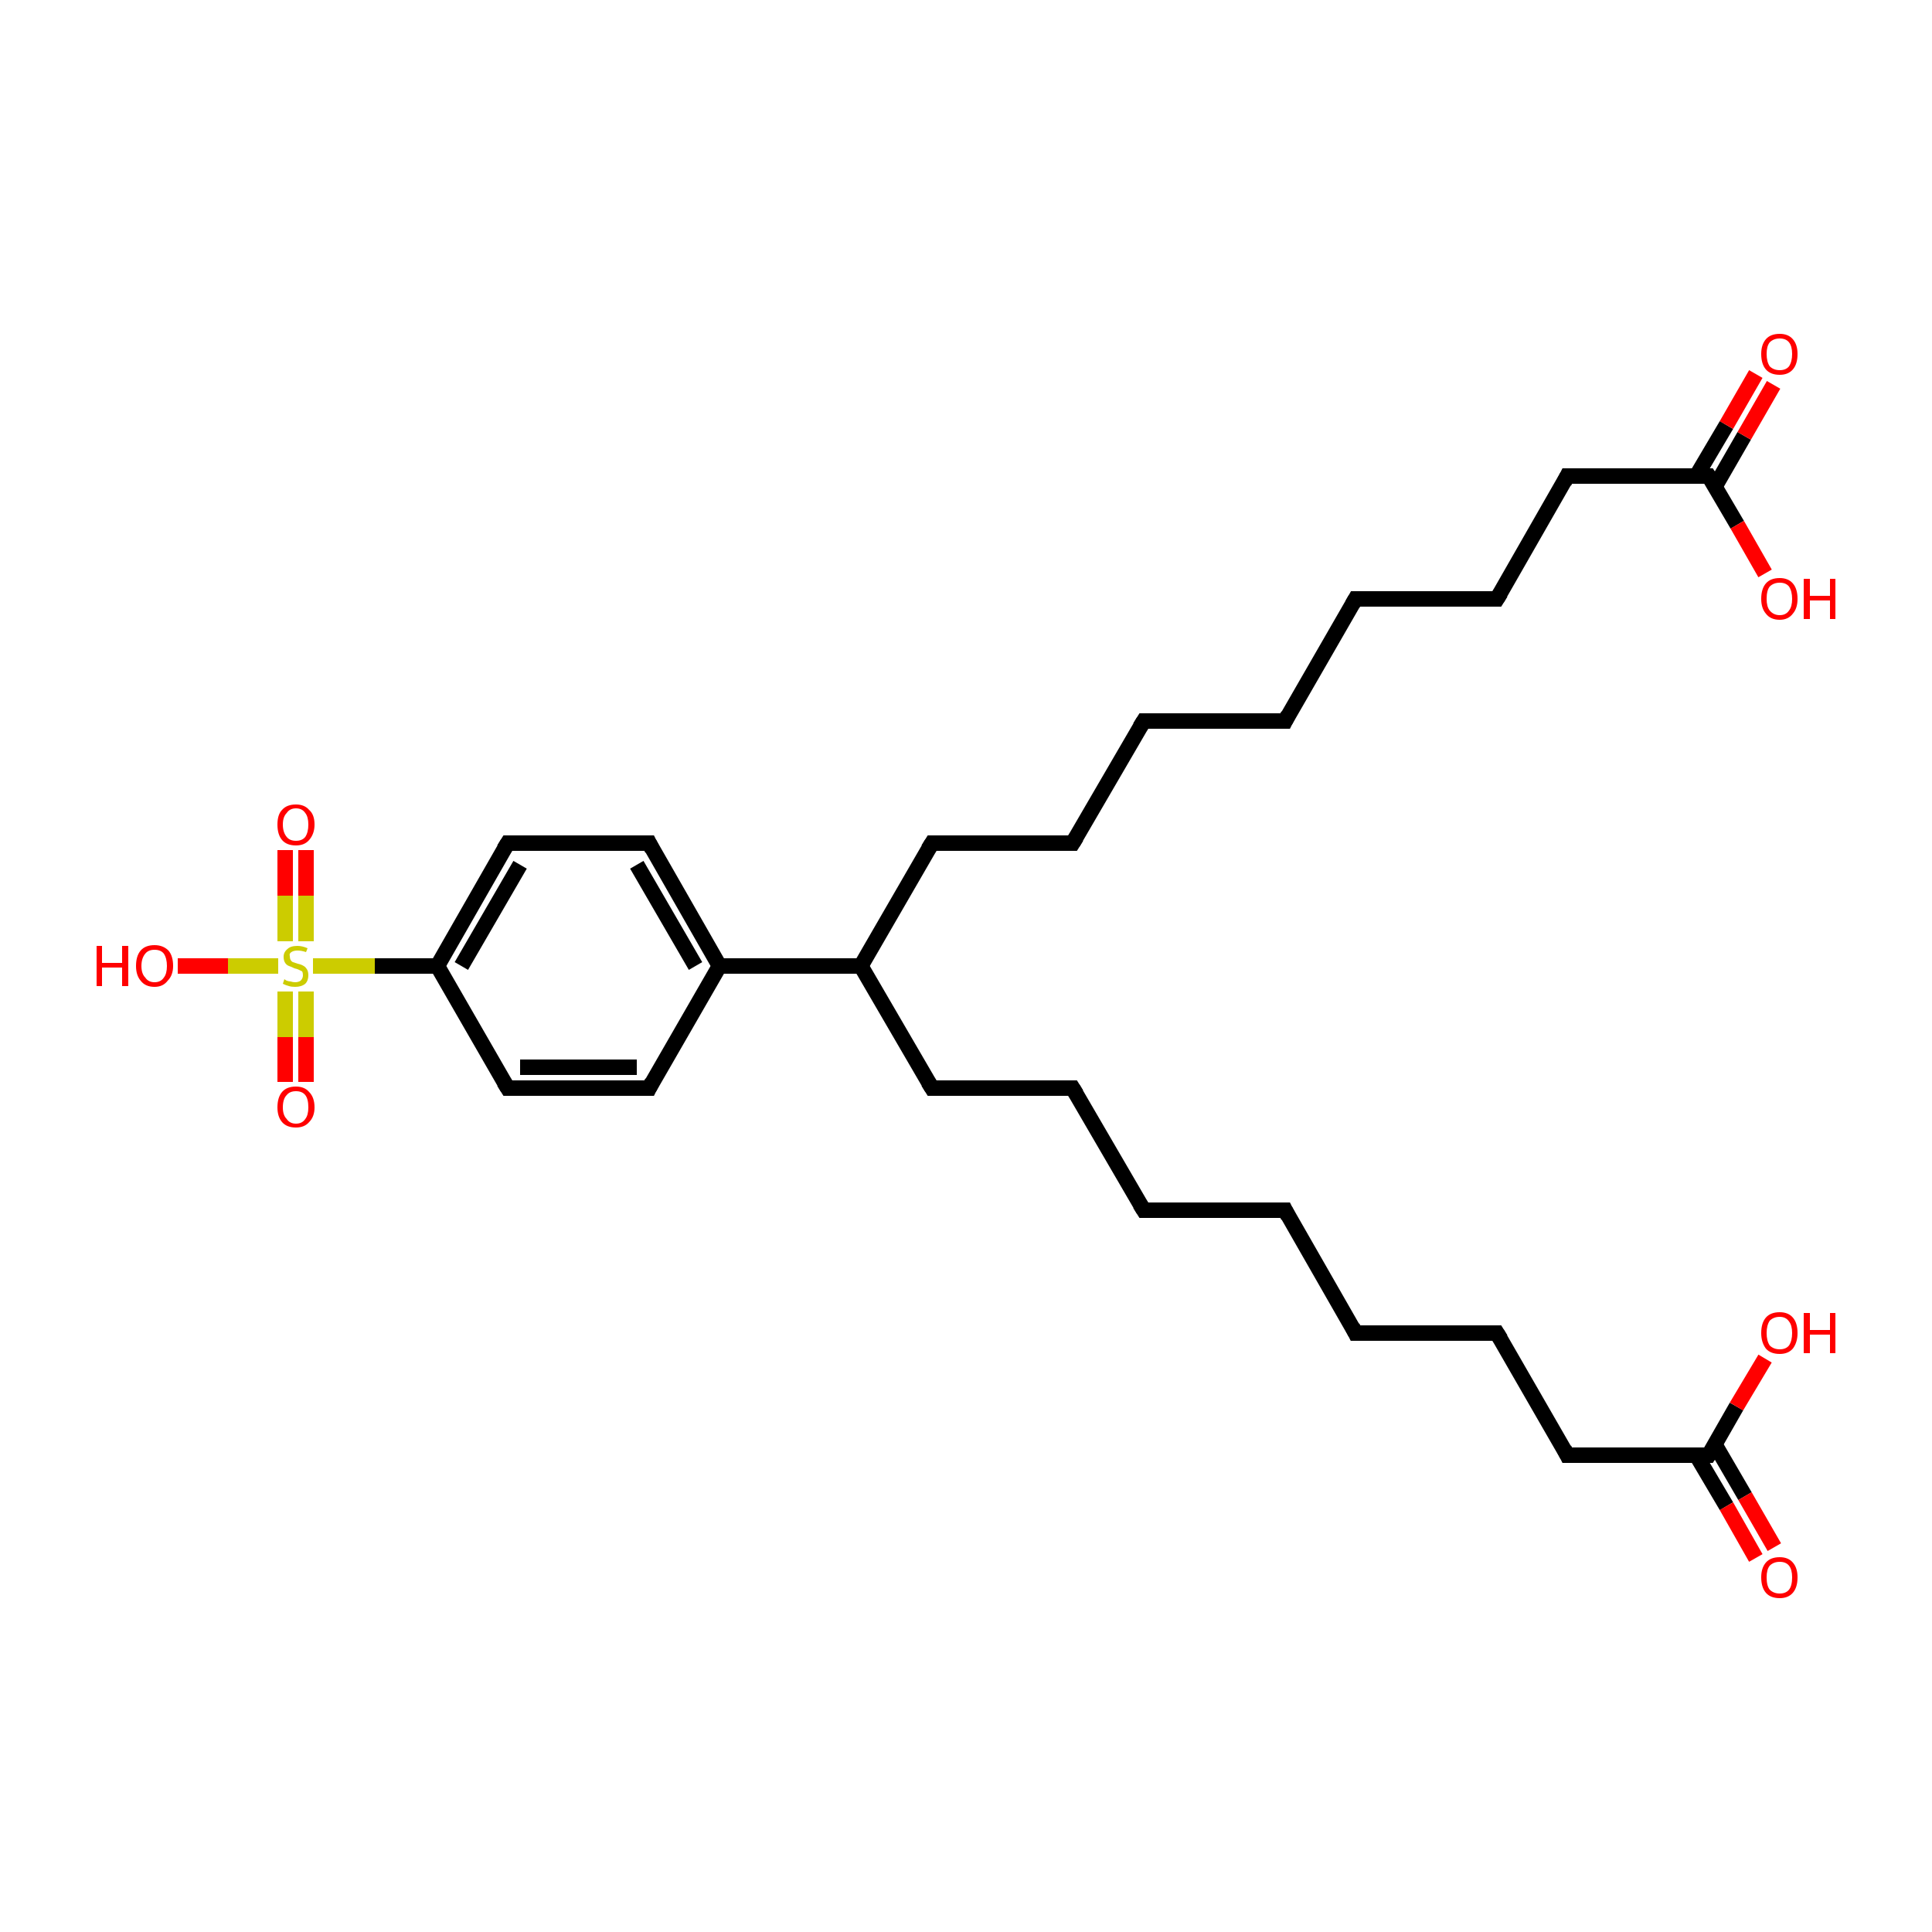 <?xml version='1.0' encoding='iso-8859-1'?>
<svg version='1.1' baseProfile='full'
              xmlns='http://www.w3.org/2000/svg'
                      xmlns:rdkit='http://www.rdkit.org/xml'
                      xmlns:xlink='http://www.w3.org/1999/xlink'
                  xml:space='preserve'
width='250px' height='250px' viewBox='0 0 250 250'>
<!-- END OF HEADER -->
<rect style='opacity:1.0;fill:#FFFFFF;stroke:none' width='250.0' height='250.0' x='0.0' y='0.0'> </rect>
<path class='bond-0 atom-0 atom-2' d='M 166.3,156.6 L 148.0,156.6' style='fill:none;fill-rule:evenodd;stroke:#000000;stroke-width:2.0px;stroke-linecap:butt;stroke-linejoin:miter;stroke-opacity:1' />
<path class='bond-1 atom-0 atom-4' d='M 166.3,156.6 L 175.4,172.5' style='fill:none;fill-rule:evenodd;stroke:#000000;stroke-width:2.0px;stroke-linecap:butt;stroke-linejoin:miter;stroke-opacity:1' />
<path class='bond-2 atom-1 atom-3' d='M 166.3,93.3 L 148.0,93.3' style='fill:none;fill-rule:evenodd;stroke:#000000;stroke-width:2.0px;stroke-linecap:butt;stroke-linejoin:miter;stroke-opacity:1' />
<path class='bond-3 atom-1 atom-5' d='M 166.3,93.3 L 175.4,77.5' style='fill:none;fill-rule:evenodd;stroke:#000000;stroke-width:2.0px;stroke-linecap:butt;stroke-linejoin:miter;stroke-opacity:1' />
<path class='bond-4 atom-2 atom-6' d='M 148.0,156.6 L 138.8,140.8' style='fill:none;fill-rule:evenodd;stroke:#000000;stroke-width:2.0px;stroke-linecap:butt;stroke-linejoin:miter;stroke-opacity:1' />
<path class='bond-5 atom-3 atom-7' d='M 148.0,93.3 L 138.8,109.1' style='fill:none;fill-rule:evenodd;stroke:#000000;stroke-width:2.0px;stroke-linecap:butt;stroke-linejoin:miter;stroke-opacity:1' />
<path class='bond-6 atom-4 atom-8' d='M 175.4,172.5 L 193.7,172.5' style='fill:none;fill-rule:evenodd;stroke:#000000;stroke-width:2.0px;stroke-linecap:butt;stroke-linejoin:miter;stroke-opacity:1' />
<path class='bond-7 atom-5 atom-9' d='M 175.4,77.5 L 193.7,77.5' style='fill:none;fill-rule:evenodd;stroke:#000000;stroke-width:2.0px;stroke-linecap:butt;stroke-linejoin:miter;stroke-opacity:1' />
<path class='bond-8 atom-6 atom-10' d='M 138.8,140.8 L 120.6,140.8' style='fill:none;fill-rule:evenodd;stroke:#000000;stroke-width:2.0px;stroke-linecap:butt;stroke-linejoin:miter;stroke-opacity:1' />
<path class='bond-9 atom-7 atom-11' d='M 138.8,109.1 L 120.6,109.1' style='fill:none;fill-rule:evenodd;stroke:#000000;stroke-width:2.0px;stroke-linecap:butt;stroke-linejoin:miter;stroke-opacity:1' />
<path class='bond-10 atom-8 atom-12' d='M 193.7,172.5 L 202.8,188.3' style='fill:none;fill-rule:evenodd;stroke:#000000;stroke-width:2.0px;stroke-linecap:butt;stroke-linejoin:miter;stroke-opacity:1' />
<path class='bond-11 atom-9 atom-13' d='M 193.7,77.5 L 202.8,61.6' style='fill:none;fill-rule:evenodd;stroke:#000000;stroke-width:2.0px;stroke-linecap:butt;stroke-linejoin:miter;stroke-opacity:1' />
<path class='bond-12 atom-10 atom-18' d='M 120.6,140.8 L 111.4,125.0' style='fill:none;fill-rule:evenodd;stroke:#000000;stroke-width:2.0px;stroke-linecap:butt;stroke-linejoin:miter;stroke-opacity:1' />
<path class='bond-13 atom-11 atom-18' d='M 120.6,109.1 L 111.4,125.0' style='fill:none;fill-rule:evenodd;stroke:#000000;stroke-width:2.0px;stroke-linecap:butt;stroke-linejoin:miter;stroke-opacity:1' />
<path class='bond-14 atom-12 atom-21' d='M 202.8,188.3 L 221.1,188.3' style='fill:none;fill-rule:evenodd;stroke:#000000;stroke-width:2.0px;stroke-linecap:butt;stroke-linejoin:miter;stroke-opacity:1' />
<path class='bond-15 atom-13 atom-22' d='M 202.8,61.6 L 221.1,61.6' style='fill:none;fill-rule:evenodd;stroke:#000000;stroke-width:2.0px;stroke-linecap:butt;stroke-linejoin:miter;stroke-opacity:1' />
<path class='bond-16 atom-14 atom-16' d='M 84.0,140.8 L 65.7,140.8' style='fill:none;fill-rule:evenodd;stroke:#000000;stroke-width:2.0px;stroke-linecap:butt;stroke-linejoin:miter;stroke-opacity:1' />
<path class='bond-16 atom-14 atom-16' d='M 82.4,138.1 L 67.3,138.1' style='fill:none;fill-rule:evenodd;stroke:#000000;stroke-width:2.0px;stroke-linecap:butt;stroke-linejoin:miter;stroke-opacity:1' />
<path class='bond-17 atom-14 atom-19' d='M 84.0,140.8 L 93.1,125.0' style='fill:none;fill-rule:evenodd;stroke:#000000;stroke-width:2.0px;stroke-linecap:butt;stroke-linejoin:miter;stroke-opacity:1' />
<path class='bond-18 atom-15 atom-17' d='M 84.0,109.1 L 65.7,109.1' style='fill:none;fill-rule:evenodd;stroke:#000000;stroke-width:2.0px;stroke-linecap:butt;stroke-linejoin:miter;stroke-opacity:1' />
<path class='bond-19 atom-15 atom-19' d='M 84.0,109.1 L 93.1,125.0' style='fill:none;fill-rule:evenodd;stroke:#000000;stroke-width:2.0px;stroke-linecap:butt;stroke-linejoin:miter;stroke-opacity:1' />
<path class='bond-19 atom-15 atom-19' d='M 82.4,111.9 L 90.0,125.0' style='fill:none;fill-rule:evenodd;stroke:#000000;stroke-width:2.0px;stroke-linecap:butt;stroke-linejoin:miter;stroke-opacity:1' />
<path class='bond-20 atom-16 atom-20' d='M 65.7,140.8 L 56.6,125.0' style='fill:none;fill-rule:evenodd;stroke:#000000;stroke-width:2.0px;stroke-linecap:butt;stroke-linejoin:miter;stroke-opacity:1' />
<path class='bond-21 atom-17 atom-20' d='M 65.7,109.1 L 56.6,125.0' style='fill:none;fill-rule:evenodd;stroke:#000000;stroke-width:2.0px;stroke-linecap:butt;stroke-linejoin:miter;stroke-opacity:1' />
<path class='bond-21 atom-17 atom-20' d='M 67.3,111.9 L 59.7,125.0' style='fill:none;fill-rule:evenodd;stroke:#000000;stroke-width:2.0px;stroke-linecap:butt;stroke-linejoin:miter;stroke-opacity:1' />
<path class='bond-22 atom-18 atom-19' d='M 111.4,125.0 L 93.1,125.0' style='fill:none;fill-rule:evenodd;stroke:#000000;stroke-width:2.0px;stroke-linecap:butt;stroke-linejoin:miter;stroke-opacity:1' />
<path class='bond-23 atom-20 atom-30' d='M 56.6,125.0 L 48.5,125.0' style='fill:none;fill-rule:evenodd;stroke:#000000;stroke-width:2.0px;stroke-linecap:butt;stroke-linejoin:miter;stroke-opacity:1' />
<path class='bond-23 atom-20 atom-30' d='M 48.5,125.0 L 40.5,125.0' style='fill:none;fill-rule:evenodd;stroke:#CCCC00;stroke-width:2.0px;stroke-linecap:butt;stroke-linejoin:miter;stroke-opacity:1' />
<path class='bond-24 atom-21 atom-23' d='M 219.5,188.3 L 223.4,194.9' style='fill:none;fill-rule:evenodd;stroke:#000000;stroke-width:2.0px;stroke-linecap:butt;stroke-linejoin:miter;stroke-opacity:1' />
<path class='bond-24 atom-21 atom-23' d='M 223.4,194.9 L 227.2,201.6' style='fill:none;fill-rule:evenodd;stroke:#FF0000;stroke-width:2.0px;stroke-linecap:butt;stroke-linejoin:miter;stroke-opacity:1' />
<path class='bond-24 atom-21 atom-23' d='M 221.9,186.9 L 225.8,193.6' style='fill:none;fill-rule:evenodd;stroke:#000000;stroke-width:2.0px;stroke-linecap:butt;stroke-linejoin:miter;stroke-opacity:1' />
<path class='bond-24 atom-21 atom-23' d='M 225.8,193.6 L 229.6,200.2' style='fill:none;fill-rule:evenodd;stroke:#FF0000;stroke-width:2.0px;stroke-linecap:butt;stroke-linejoin:miter;stroke-opacity:1' />
<path class='bond-25 atom-21 atom-24' d='M 221.1,188.3 L 224.7,182.0' style='fill:none;fill-rule:evenodd;stroke:#000000;stroke-width:2.0px;stroke-linecap:butt;stroke-linejoin:miter;stroke-opacity:1' />
<path class='bond-25 atom-21 atom-24' d='M 224.7,182.0 L 228.4,175.8' style='fill:none;fill-rule:evenodd;stroke:#FF0000;stroke-width:2.0px;stroke-linecap:butt;stroke-linejoin:miter;stroke-opacity:1' />
<path class='bond-26 atom-22 atom-25' d='M 221.9,63.0 L 225.7,56.4' style='fill:none;fill-rule:evenodd;stroke:#000000;stroke-width:2.0px;stroke-linecap:butt;stroke-linejoin:miter;stroke-opacity:1' />
<path class='bond-26 atom-22 atom-25' d='M 225.7,56.4 L 229.5,49.8' style='fill:none;fill-rule:evenodd;stroke:#FF0000;stroke-width:2.0px;stroke-linecap:butt;stroke-linejoin:miter;stroke-opacity:1' />
<path class='bond-26 atom-22 atom-25' d='M 219.5,61.6 L 223.4,55.0' style='fill:none;fill-rule:evenodd;stroke:#000000;stroke-width:2.0px;stroke-linecap:butt;stroke-linejoin:miter;stroke-opacity:1' />
<path class='bond-26 atom-22 atom-25' d='M 223.4,55.0 L 227.2,48.4' style='fill:none;fill-rule:evenodd;stroke:#FF0000;stroke-width:2.0px;stroke-linecap:butt;stroke-linejoin:miter;stroke-opacity:1' />
<path class='bond-27 atom-22 atom-26' d='M 221.1,61.6 L 224.8,67.9' style='fill:none;fill-rule:evenodd;stroke:#000000;stroke-width:2.0px;stroke-linecap:butt;stroke-linejoin:miter;stroke-opacity:1' />
<path class='bond-27 atom-22 atom-26' d='M 224.8,67.9 L 228.4,74.2' style='fill:none;fill-rule:evenodd;stroke:#FF0000;stroke-width:2.0px;stroke-linecap:butt;stroke-linejoin:miter;stroke-opacity:1' />
<path class='bond-28 atom-27 atom-30' d='M 23.0,125.0 L 29.5,125.0' style='fill:none;fill-rule:evenodd;stroke:#FF0000;stroke-width:2.0px;stroke-linecap:butt;stroke-linejoin:miter;stroke-opacity:1' />
<path class='bond-28 atom-27 atom-30' d='M 29.5,125.0 L 36.0,125.0' style='fill:none;fill-rule:evenodd;stroke:#CCCC00;stroke-width:2.0px;stroke-linecap:butt;stroke-linejoin:miter;stroke-opacity:1' />
<path class='bond-29 atom-28 atom-30' d='M 39.6,110.0 L 39.6,115.9' style='fill:none;fill-rule:evenodd;stroke:#FF0000;stroke-width:2.0px;stroke-linecap:butt;stroke-linejoin:miter;stroke-opacity:1' />
<path class='bond-29 atom-28 atom-30' d='M 39.6,115.9 L 39.6,121.8' style='fill:none;fill-rule:evenodd;stroke:#CCCC00;stroke-width:2.0px;stroke-linecap:butt;stroke-linejoin:miter;stroke-opacity:1' />
<path class='bond-29 atom-28 atom-30' d='M 36.9,110.0 L 36.9,115.9' style='fill:none;fill-rule:evenodd;stroke:#FF0000;stroke-width:2.0px;stroke-linecap:butt;stroke-linejoin:miter;stroke-opacity:1' />
<path class='bond-29 atom-28 atom-30' d='M 36.9,115.9 L 36.9,121.8' style='fill:none;fill-rule:evenodd;stroke:#CCCC00;stroke-width:2.0px;stroke-linecap:butt;stroke-linejoin:miter;stroke-opacity:1' />
<path class='bond-30 atom-29 atom-30' d='M 36.9,140.0 L 36.9,134.2' style='fill:none;fill-rule:evenodd;stroke:#FF0000;stroke-width:2.0px;stroke-linecap:butt;stroke-linejoin:miter;stroke-opacity:1' />
<path class='bond-30 atom-29 atom-30' d='M 36.9,134.2 L 36.9,128.3' style='fill:none;fill-rule:evenodd;stroke:#CCCC00;stroke-width:2.0px;stroke-linecap:butt;stroke-linejoin:miter;stroke-opacity:1' />
<path class='bond-30 atom-29 atom-30' d='M 39.6,140.0 L 39.6,134.2' style='fill:none;fill-rule:evenodd;stroke:#FF0000;stroke-width:2.0px;stroke-linecap:butt;stroke-linejoin:miter;stroke-opacity:1' />
<path class='bond-30 atom-29 atom-30' d='M 39.6,134.2 L 39.6,128.3' style='fill:none;fill-rule:evenodd;stroke:#CCCC00;stroke-width:2.0px;stroke-linecap:butt;stroke-linejoin:miter;stroke-opacity:1' />
<path d='M 165.4,156.6 L 166.3,156.6 L 166.7,157.4' style='fill:none;stroke:#000000;stroke-width:2.0px;stroke-linecap:butt;stroke-linejoin:miter;stroke-opacity:1;' />
<path d='M 165.4,93.3 L 166.3,93.3 L 166.7,92.5' style='fill:none;stroke:#000000;stroke-width:2.0px;stroke-linecap:butt;stroke-linejoin:miter;stroke-opacity:1;' />
<path d='M 148.9,156.6 L 148.0,156.6 L 147.5,155.8' style='fill:none;stroke:#000000;stroke-width:2.0px;stroke-linecap:butt;stroke-linejoin:miter;stroke-opacity:1;' />
<path d='M 148.9,93.3 L 148.0,93.3 L 147.5,94.1' style='fill:none;stroke:#000000;stroke-width:2.0px;stroke-linecap:butt;stroke-linejoin:miter;stroke-opacity:1;' />
<path d='M 175.0,171.7 L 175.4,172.5 L 176.3,172.5' style='fill:none;stroke:#000000;stroke-width:2.0px;stroke-linecap:butt;stroke-linejoin:miter;stroke-opacity:1;' />
<path d='M 175.0,78.2 L 175.4,77.5 L 176.3,77.5' style='fill:none;stroke:#000000;stroke-width:2.0px;stroke-linecap:butt;stroke-linejoin:miter;stroke-opacity:1;' />
<path d='M 139.3,141.6 L 138.8,140.8 L 137.9,140.8' style='fill:none;stroke:#000000;stroke-width:2.0px;stroke-linecap:butt;stroke-linejoin:miter;stroke-opacity:1;' />
<path d='M 139.3,108.3 L 138.8,109.1 L 137.9,109.1' style='fill:none;stroke:#000000;stroke-width:2.0px;stroke-linecap:butt;stroke-linejoin:miter;stroke-opacity:1;' />
<path d='M 192.8,172.5 L 193.7,172.5 L 194.2,173.3' style='fill:none;stroke:#000000;stroke-width:2.0px;stroke-linecap:butt;stroke-linejoin:miter;stroke-opacity:1;' />
<path d='M 192.8,77.5 L 193.7,77.5 L 194.2,76.7' style='fill:none;stroke:#000000;stroke-width:2.0px;stroke-linecap:butt;stroke-linejoin:miter;stroke-opacity:1;' />
<path d='M 121.5,140.8 L 120.6,140.8 L 120.1,140.0' style='fill:none;stroke:#000000;stroke-width:2.0px;stroke-linecap:butt;stroke-linejoin:miter;stroke-opacity:1;' />
<path d='M 121.5,109.1 L 120.6,109.1 L 120.1,109.9' style='fill:none;stroke:#000000;stroke-width:2.0px;stroke-linecap:butt;stroke-linejoin:miter;stroke-opacity:1;' />
<path d='M 202.4,187.5 L 202.8,188.3 L 203.8,188.3' style='fill:none;stroke:#000000;stroke-width:2.0px;stroke-linecap:butt;stroke-linejoin:miter;stroke-opacity:1;' />
<path d='M 202.4,62.4 L 202.8,61.6 L 203.8,61.6' style='fill:none;stroke:#000000;stroke-width:2.0px;stroke-linecap:butt;stroke-linejoin:miter;stroke-opacity:1;' />
<path d='M 83.1,140.8 L 84.0,140.8 L 84.4,140.0' style='fill:none;stroke:#000000;stroke-width:2.0px;stroke-linecap:butt;stroke-linejoin:miter;stroke-opacity:1;' />
<path d='M 83.1,109.1 L 84.0,109.1 L 84.4,109.9' style='fill:none;stroke:#000000;stroke-width:2.0px;stroke-linecap:butt;stroke-linejoin:miter;stroke-opacity:1;' />
<path d='M 66.6,140.8 L 65.7,140.8 L 65.2,140.0' style='fill:none;stroke:#000000;stroke-width:2.0px;stroke-linecap:butt;stroke-linejoin:miter;stroke-opacity:1;' />
<path d='M 66.6,109.1 L 65.7,109.1 L 65.2,109.9' style='fill:none;stroke:#000000;stroke-width:2.0px;stroke-linecap:butt;stroke-linejoin:miter;stroke-opacity:1;' />
<path d='M 220.2,188.3 L 221.1,188.3 L 221.3,188.0' style='fill:none;stroke:#000000;stroke-width:2.0px;stroke-linecap:butt;stroke-linejoin:miter;stroke-opacity:1;' />
<path d='M 220.2,61.6 L 221.1,61.6 L 221.3,61.9' style='fill:none;stroke:#000000;stroke-width:2.0px;stroke-linecap:butt;stroke-linejoin:miter;stroke-opacity:1;' />
<path class='atom-23' d='M 227.9 204.1
Q 227.9 202.9, 228.5 202.2
Q 229.1 201.5, 230.3 201.5
Q 231.4 201.5, 232.0 202.2
Q 232.6 202.9, 232.6 204.1
Q 232.6 205.4, 232.0 206.1
Q 231.4 206.8, 230.3 206.8
Q 229.1 206.8, 228.5 206.1
Q 227.9 205.4, 227.9 204.1
M 230.3 206.2
Q 231.1 206.2, 231.5 205.7
Q 231.9 205.2, 231.9 204.1
Q 231.9 203.1, 231.5 202.6
Q 231.1 202.1, 230.3 202.1
Q 229.5 202.1, 229.0 202.6
Q 228.6 203.1, 228.6 204.1
Q 228.6 205.2, 229.0 205.7
Q 229.5 206.2, 230.3 206.2
' fill='#FF0000'/>
<path class='atom-24' d='M 227.9 172.5
Q 227.9 171.2, 228.5 170.5
Q 229.1 169.8, 230.3 169.8
Q 231.4 169.8, 232.0 170.5
Q 232.6 171.2, 232.6 172.5
Q 232.6 173.7, 232.0 174.5
Q 231.4 175.2, 230.3 175.2
Q 229.1 175.2, 228.5 174.5
Q 227.9 173.7, 227.9 172.5
M 230.3 174.6
Q 231.1 174.6, 231.5 174.1
Q 231.9 173.5, 231.9 172.5
Q 231.9 171.5, 231.5 171.0
Q 231.1 170.4, 230.3 170.4
Q 229.5 170.4, 229.0 170.9
Q 228.6 171.5, 228.6 172.5
Q 228.6 173.5, 229.0 174.1
Q 229.5 174.6, 230.3 174.6
' fill='#FF0000'/>
<path class='atom-24' d='M 233.4 169.9
L 234.2 169.9
L 234.2 172.1
L 236.8 172.1
L 236.8 169.9
L 237.5 169.9
L 237.5 175.1
L 236.8 175.1
L 236.8 172.7
L 234.2 172.7
L 234.2 175.1
L 233.4 175.1
L 233.4 169.9
' fill='#FF0000'/>
<path class='atom-25' d='M 227.9 45.8
Q 227.9 44.6, 228.5 43.9
Q 229.1 43.2, 230.3 43.2
Q 231.4 43.2, 232.0 43.9
Q 232.6 44.6, 232.6 45.8
Q 232.6 47.1, 232.0 47.8
Q 231.4 48.5, 230.3 48.5
Q 229.1 48.5, 228.5 47.8
Q 227.9 47.1, 227.9 45.8
M 230.3 47.9
Q 231.1 47.9, 231.5 47.4
Q 231.9 46.8, 231.9 45.8
Q 231.9 44.8, 231.5 44.3
Q 231.1 43.8, 230.3 43.8
Q 229.5 43.8, 229.0 44.3
Q 228.6 44.8, 228.6 45.8
Q 228.6 46.8, 229.0 47.4
Q 229.5 47.9, 230.3 47.9
' fill='#FF0000'/>
<path class='atom-26' d='M 227.9 77.5
Q 227.9 76.2, 228.5 75.5
Q 229.1 74.8, 230.3 74.8
Q 231.4 74.8, 232.0 75.5
Q 232.6 76.2, 232.6 77.5
Q 232.6 78.7, 232.0 79.4
Q 231.4 80.2, 230.3 80.2
Q 229.1 80.2, 228.5 79.4
Q 227.9 78.7, 227.9 77.5
M 230.3 79.6
Q 231.1 79.6, 231.5 79.0
Q 231.9 78.5, 231.9 77.5
Q 231.9 76.5, 231.5 75.9
Q 231.1 75.4, 230.3 75.4
Q 229.5 75.4, 229.0 75.9
Q 228.6 76.4, 228.6 77.5
Q 228.6 78.5, 229.0 79.0
Q 229.5 79.6, 230.3 79.6
' fill='#FF0000'/>
<path class='atom-26' d='M 233.4 74.9
L 234.2 74.9
L 234.2 77.1
L 236.8 77.1
L 236.8 74.9
L 237.5 74.9
L 237.5 80.1
L 236.8 80.1
L 236.8 77.7
L 234.2 77.7
L 234.2 80.1
L 233.4 80.1
L 233.4 74.9
' fill='#FF0000'/>
<path class='atom-27' d='M 12.5 122.4
L 13.2 122.4
L 13.2 124.6
L 15.8 124.6
L 15.8 122.4
L 16.6 122.4
L 16.6 127.6
L 15.8 127.6
L 15.8 125.2
L 13.2 125.2
L 13.2 127.6
L 12.5 127.6
L 12.5 122.4
' fill='#FF0000'/>
<path class='atom-27' d='M 17.6 125.0
Q 17.6 123.7, 18.2 123.0
Q 18.8 122.3, 20.0 122.3
Q 21.1 122.3, 21.8 123.0
Q 22.4 123.7, 22.4 125.0
Q 22.4 126.2, 21.7 126.9
Q 21.1 127.7, 20.0 127.7
Q 18.8 127.7, 18.2 126.9
Q 17.6 126.2, 17.6 125.0
M 20.0 127.1
Q 20.8 127.1, 21.2 126.5
Q 21.6 126.0, 21.6 125.0
Q 21.6 124.0, 21.2 123.4
Q 20.8 122.9, 20.0 122.9
Q 19.2 122.9, 18.8 123.4
Q 18.3 124.0, 18.3 125.0
Q 18.3 126.0, 18.8 126.5
Q 19.2 127.1, 20.0 127.1
' fill='#FF0000'/>
<path class='atom-28' d='M 35.9 106.7
Q 35.9 105.4, 36.5 104.8
Q 37.1 104.1, 38.3 104.1
Q 39.4 104.1, 40.0 104.8
Q 40.7 105.4, 40.7 106.7
Q 40.7 107.9, 40.0 108.7
Q 39.4 109.4, 38.3 109.4
Q 37.1 109.4, 36.5 108.7
Q 35.9 108.0, 35.9 106.7
M 38.3 108.8
Q 39.1 108.8, 39.5 108.3
Q 39.9 107.7, 39.9 106.7
Q 39.9 105.7, 39.5 105.2
Q 39.1 104.6, 38.3 104.6
Q 37.5 104.6, 37.1 105.2
Q 36.6 105.7, 36.6 106.7
Q 36.6 107.7, 37.1 108.3
Q 37.5 108.8, 38.3 108.8
' fill='#FF0000'/>
<path class='atom-29' d='M 35.9 143.3
Q 35.9 142.0, 36.5 141.3
Q 37.1 140.6, 38.3 140.6
Q 39.4 140.6, 40.0 141.3
Q 40.7 142.0, 40.7 143.3
Q 40.7 144.5, 40.0 145.2
Q 39.4 145.9, 38.3 145.9
Q 37.1 145.9, 36.5 145.2
Q 35.9 144.5, 35.9 143.3
M 38.3 145.4
Q 39.1 145.4, 39.5 144.8
Q 39.9 144.3, 39.9 143.3
Q 39.9 142.2, 39.5 141.7
Q 39.1 141.2, 38.3 141.2
Q 37.5 141.2, 37.1 141.7
Q 36.6 142.2, 36.6 143.3
Q 36.6 144.3, 37.1 144.8
Q 37.5 145.4, 38.3 145.4
' fill='#FF0000'/>
<path class='atom-30' d='M 36.8 126.7
Q 36.9 126.8, 37.1 126.9
Q 37.4 127.0, 37.6 127.0
Q 37.9 127.1, 38.2 127.1
Q 38.6 127.1, 38.9 126.9
Q 39.2 126.6, 39.2 126.2
Q 39.2 125.9, 39.1 125.7
Q 38.9 125.6, 38.7 125.5
Q 38.5 125.4, 38.1 125.3
Q 37.7 125.1, 37.4 125.0
Q 37.1 124.9, 36.9 124.6
Q 36.7 124.3, 36.7 123.8
Q 36.7 123.2, 37.2 122.8
Q 37.6 122.4, 38.5 122.4
Q 39.1 122.4, 39.8 122.7
L 39.6 123.2
Q 39.0 123.0, 38.5 123.0
Q 38.0 123.0, 37.7 123.2
Q 37.4 123.4, 37.5 123.7
Q 37.5 124.0, 37.6 124.2
Q 37.7 124.4, 37.9 124.5
Q 38.2 124.6, 38.5 124.7
Q 39.0 124.8, 39.3 125.0
Q 39.5 125.1, 39.7 125.4
Q 39.9 125.7, 39.9 126.2
Q 39.9 126.9, 39.5 127.3
Q 39.0 127.7, 38.2 127.7
Q 37.7 127.7, 37.4 127.6
Q 37.0 127.5, 36.6 127.3
L 36.8 126.7
' fill='#CCCC00'/>
</svg>
